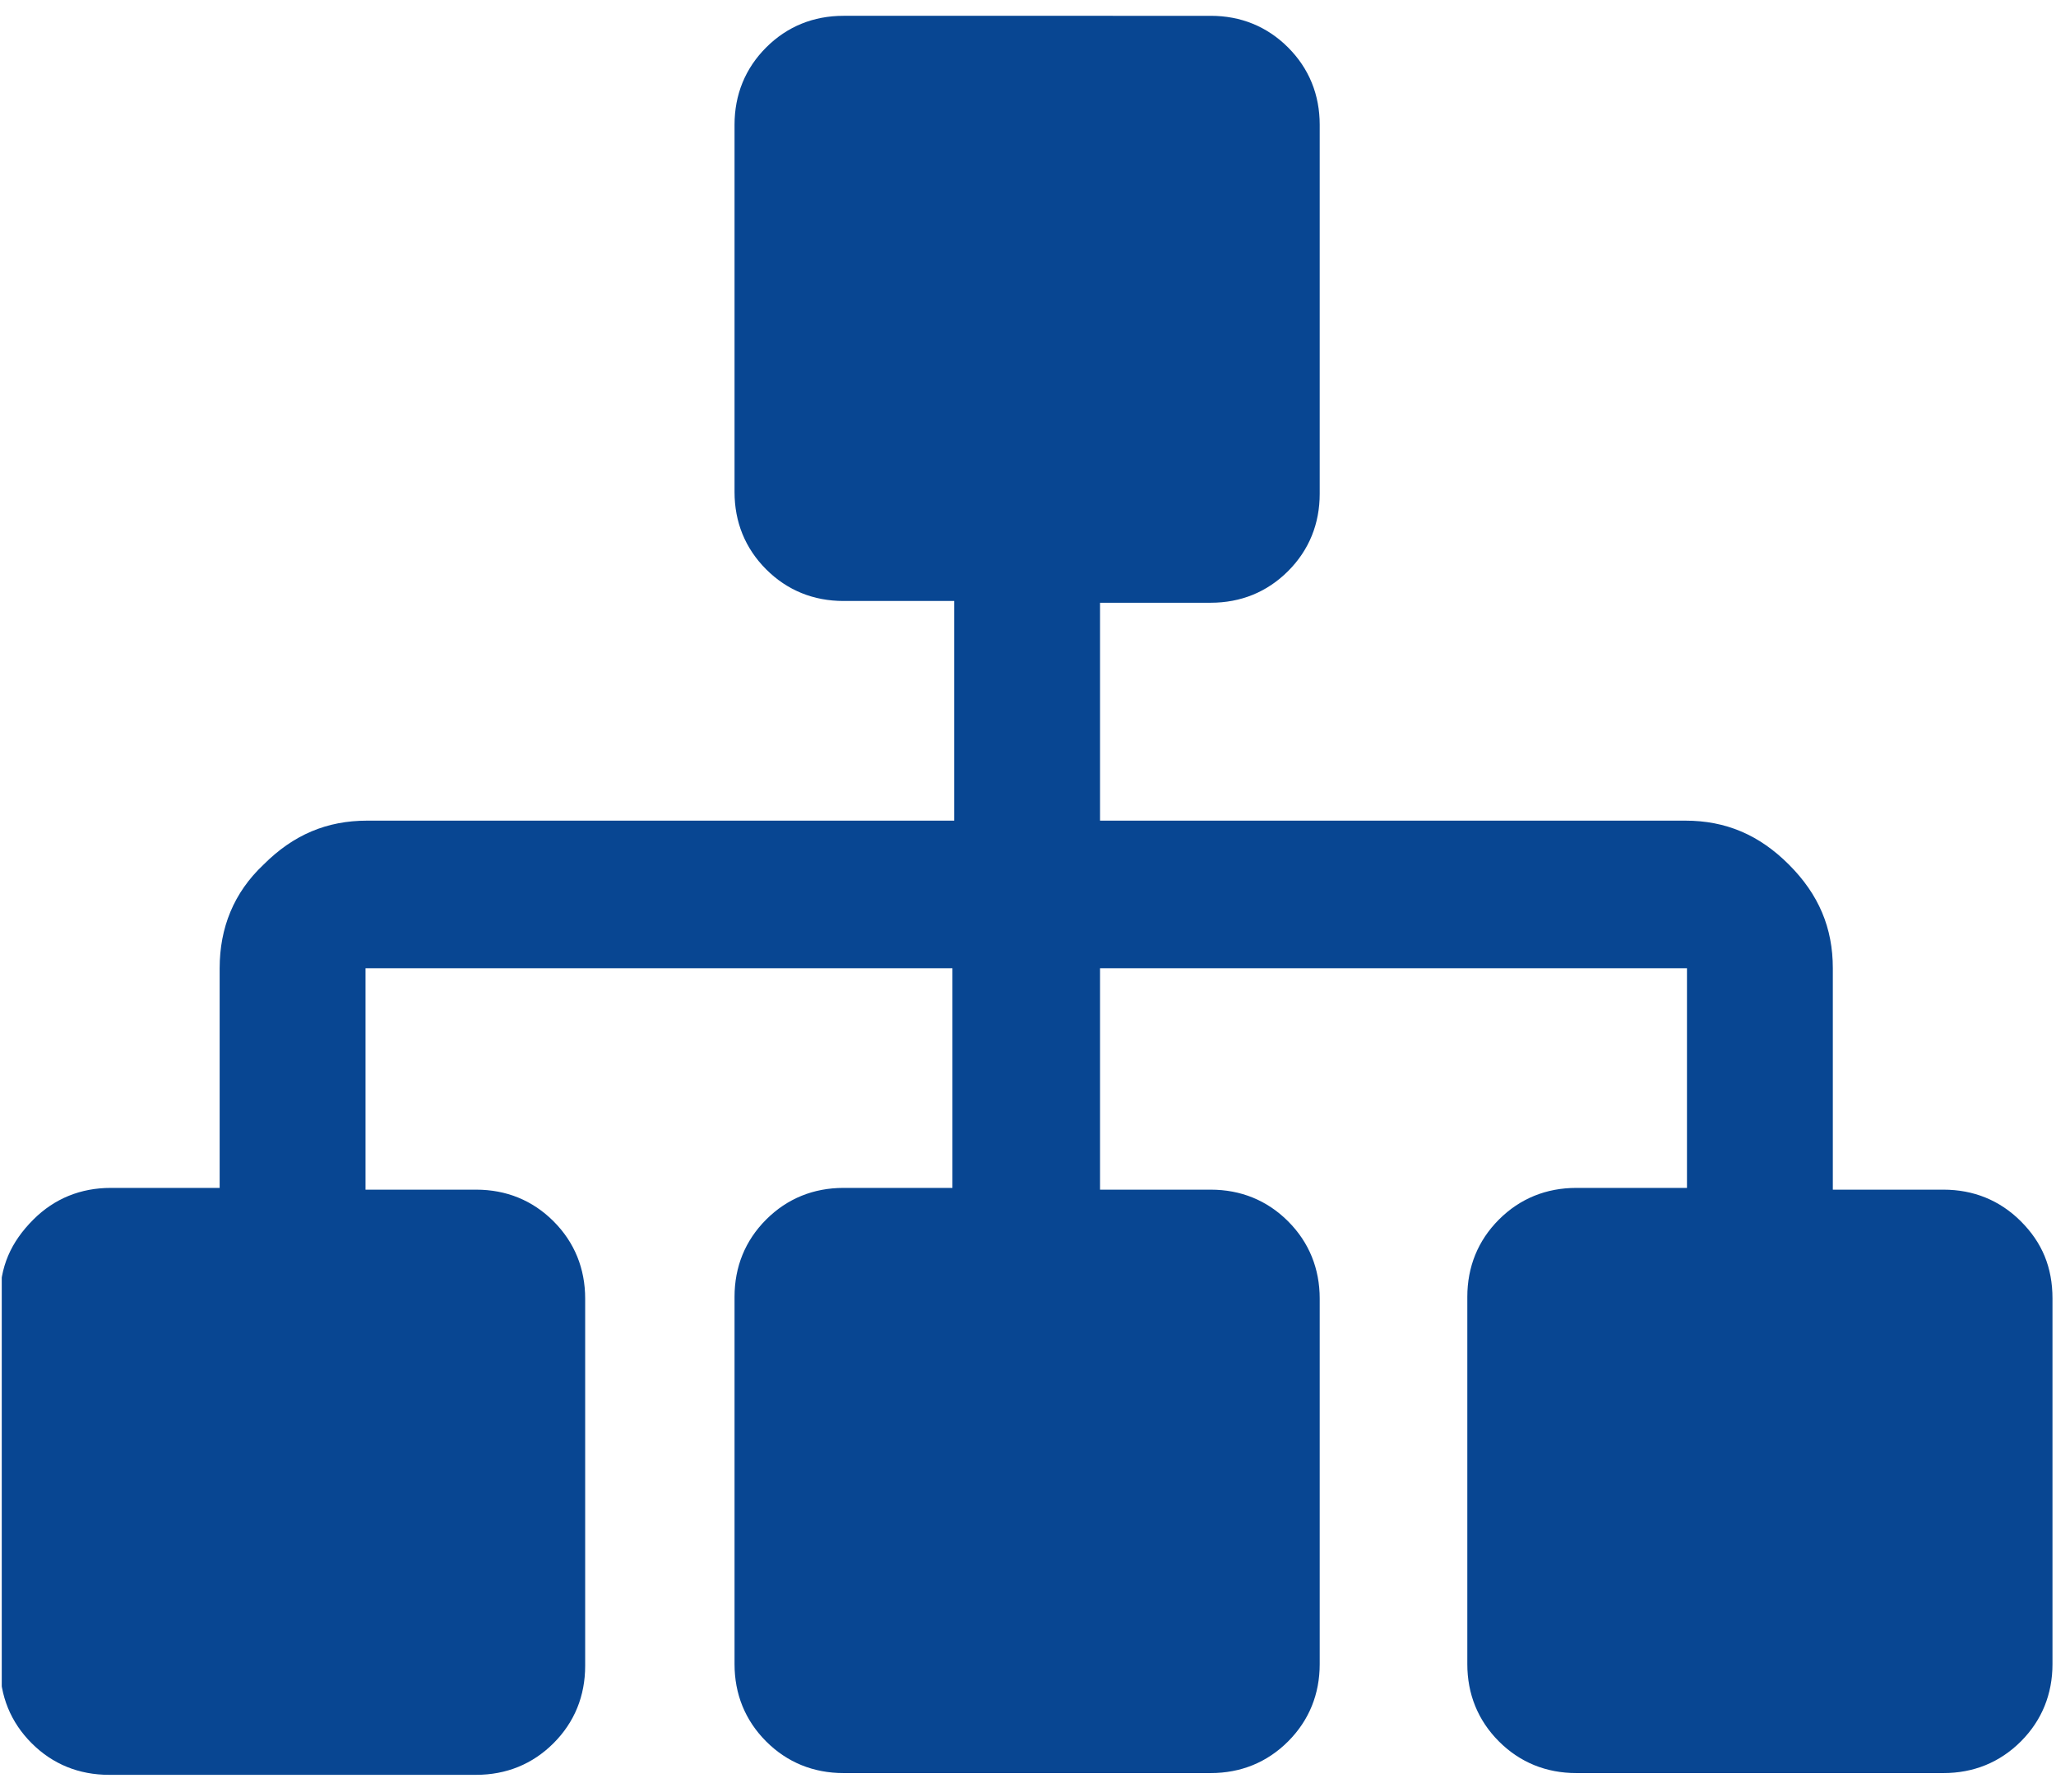 <?xml version="1.0" encoding="utf-8"?>
<!-- Generator: Adobe Illustrator 19.0.0, SVG Export Plug-In . SVG Version: 6.00 Build 0)  -->
<svg version="1.1" id="Vrstva_1" xmlns="http://www.w3.org/2000/svg" xmlns:xlink="http://www.w3.org/1999/xlink" x="0px" y="0px"
	 viewBox="0 0 117 102" enable-background="new 0 0 117 102" xml:space="preserve">
<g>
	<defs>
		<rect id="SVGID_1_" x="0.1" y="0.9" width="116.9" height="101"/>
	</defs>
	<clipPath id="SVGID_2_">
		<use xlink:href="#SVGID_1_"  overflow="visible"/>
	</clipPath>
	<path fill="#084692" clip-path="url(#SVGID_2_)" d="M115,69.5c-1.2-1.2-2.7-1.8-4.4-1.8h-6.3V55.1c0-2.3-0.8-4.2-2.5-5.9c-1.7-1.7-3.6-2.5-5.9-2.5
		H62.6V34.3h6.3c1.7,0,3.2-0.6,4.4-1.8c1.2-1.2,1.8-2.7,1.8-4.4V7.1c0-1.7-0.6-3.2-1.8-4.4c-1.2-1.2-2.7-1.8-4.4-1.8H48
		c-1.7,0-3.2,0.6-4.4,1.8c-1.2,1.2-1.8,2.7-1.8,4.4V28c0,1.7,0.6,3.2,1.8,4.4c1.2,1.2,2.7,1.8,4.4,1.8h6.3v12.5H20.9
		c-2.3,0-4.2,0.8-5.9,2.5c-1.7,1.6-2.5,3.6-2.5,5.9v12.5H6.3c-1.7,0-3.2,0.6-4.4,1.8C0.6,70.7,0,72.1,0,73.9v20.9
		c0,1.7,0.6,3.2,1.8,4.4c1.2,1.2,2.7,1.8,4.4,1.8h20.9c1.7,0,3.2-0.6,4.4-1.8c1.2-1.2,1.8-2.7,1.8-4.4V73.9c0-1.7-0.6-3.2-1.8-4.4
		c-1.2-1.2-2.7-1.8-4.4-1.8h-6.3V55.1h33.4v12.5H48c-1.7,0-3.2,0.6-4.4,1.8c-1.2,1.2-1.8,2.7-1.8,4.4v20.9c0,1.7,0.6,3.2,1.8,4.4
		c1.2,1.2,2.7,1.8,4.4,1.8h20.9c1.7,0,3.2-0.6,4.4-1.8c1.2-1.2,1.8-2.7,1.8-4.4V73.9c0-1.7-0.6-3.2-1.8-4.4
		c-1.2-1.2-2.7-1.8-4.4-1.8h-6.3V55.1h33.4v12.5h-6.3c-1.7,0-3.2,0.6-4.4,1.8c-1.2,1.2-1.8,2.7-1.8,4.4v20.9c0,1.7,0.6,3.2,1.8,4.4
		c1.2,1.2,2.7,1.8,4.4,1.8h20.9c1.7,0,3.2-0.6,4.4-1.8c1.2-1.2,1.8-2.7,1.8-4.4V73.9C116.8,72.1,116.2,70.7,115,69.5z"/>
</g>
</svg>
